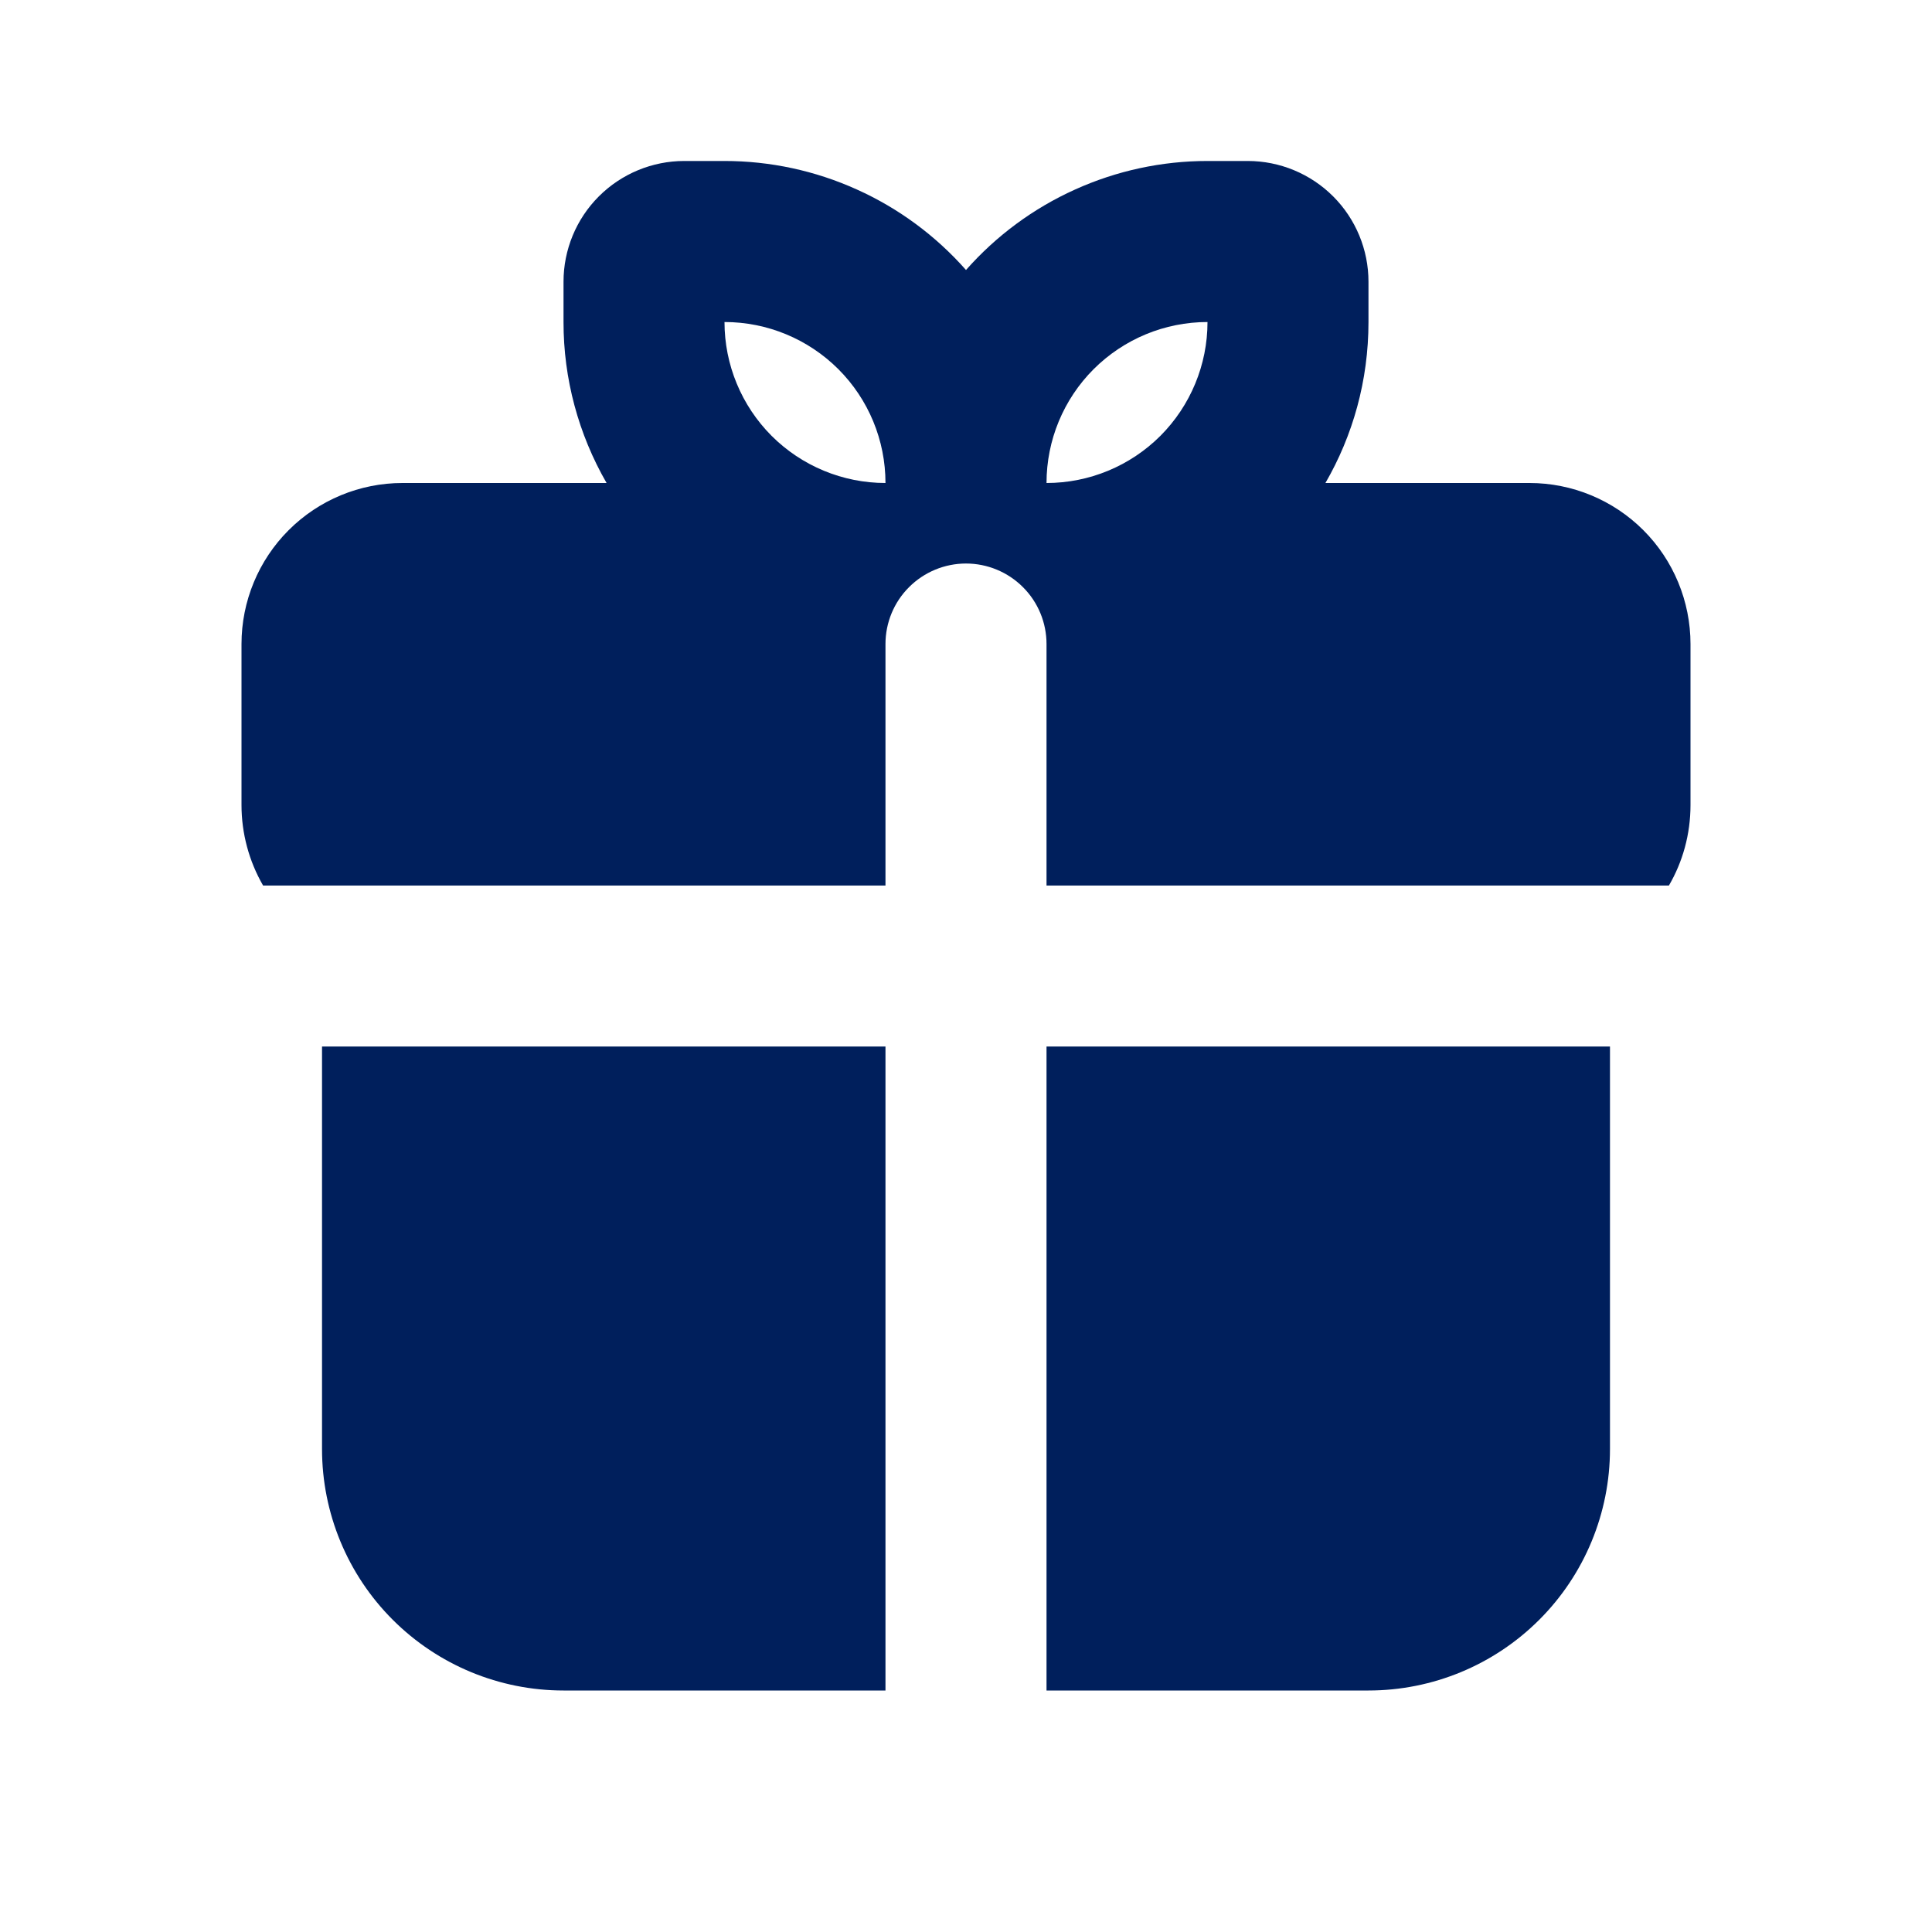 <svg width="28" height="28" viewBox="0 0 28 28" fill="none" xmlns="http://www.w3.org/2000/svg">
<path fill-rule="evenodd" clip-rule="evenodd" d="M23.333 15.167V21C23.333 21.928 22.965 22.819 22.308 23.475C21.652 24.131 20.762 24.5 19.833 24.5H15.167V15.167H23.333ZM12.833 15.167V24.5H8.167C7.238 24.5 6.348 24.131 5.692 23.475C5.035 22.819 4.667 21.928 4.667 21V15.167H12.833ZM10.5 2.333C11.162 2.333 11.817 2.474 12.42 2.747C13.024 3.019 13.562 3.417 14 3.913C14.438 3.417 14.976 3.019 15.58 2.747C16.183 2.474 16.838 2.333 17.5 2.333H18.083C18.547 2.333 18.993 2.518 19.321 2.846C19.649 3.174 19.833 3.619 19.833 4.083V4.667C19.833 5.517 19.606 6.314 19.209 7H22.167C22.785 7 23.379 7.246 23.817 7.684C24.254 8.121 24.5 8.715 24.5 9.334V11.667C24.5 12.091 24.387 12.491 24.187 12.834H15.167V9.334C15.167 9.024 15.044 8.727 14.825 8.509C14.606 8.29 14.309 8.167 14 8.167C13.691 8.167 13.394 8.29 13.175 8.509C12.956 8.727 12.833 9.024 12.833 9.334V12.834H3.813C3.608 12.479 3.5 12.076 3.5 11.667V9.334C3.5 8.715 3.746 8.121 4.183 7.684C4.621 7.246 5.214 7 5.833 7H8.791C8.382 6.291 8.166 5.486 8.167 4.667V4.083C8.167 3.619 8.351 3.174 8.679 2.846C9.007 2.518 9.453 2.333 9.917 2.333H10.5ZM10.5 4.667C10.5 5.286 10.746 5.879 11.183 6.317C11.621 6.754 12.214 7 12.833 7C12.833 6.381 12.588 5.788 12.15 5.35C11.712 4.913 11.119 4.667 10.5 4.667ZM17.5 4.667C16.881 4.667 16.288 4.913 15.85 5.35C15.412 5.788 15.167 6.381 15.167 7C15.786 7 16.379 6.754 16.817 6.317C17.254 5.879 17.5 5.286 17.5 4.667Z" fill="#001F5C"/>
</svg>
